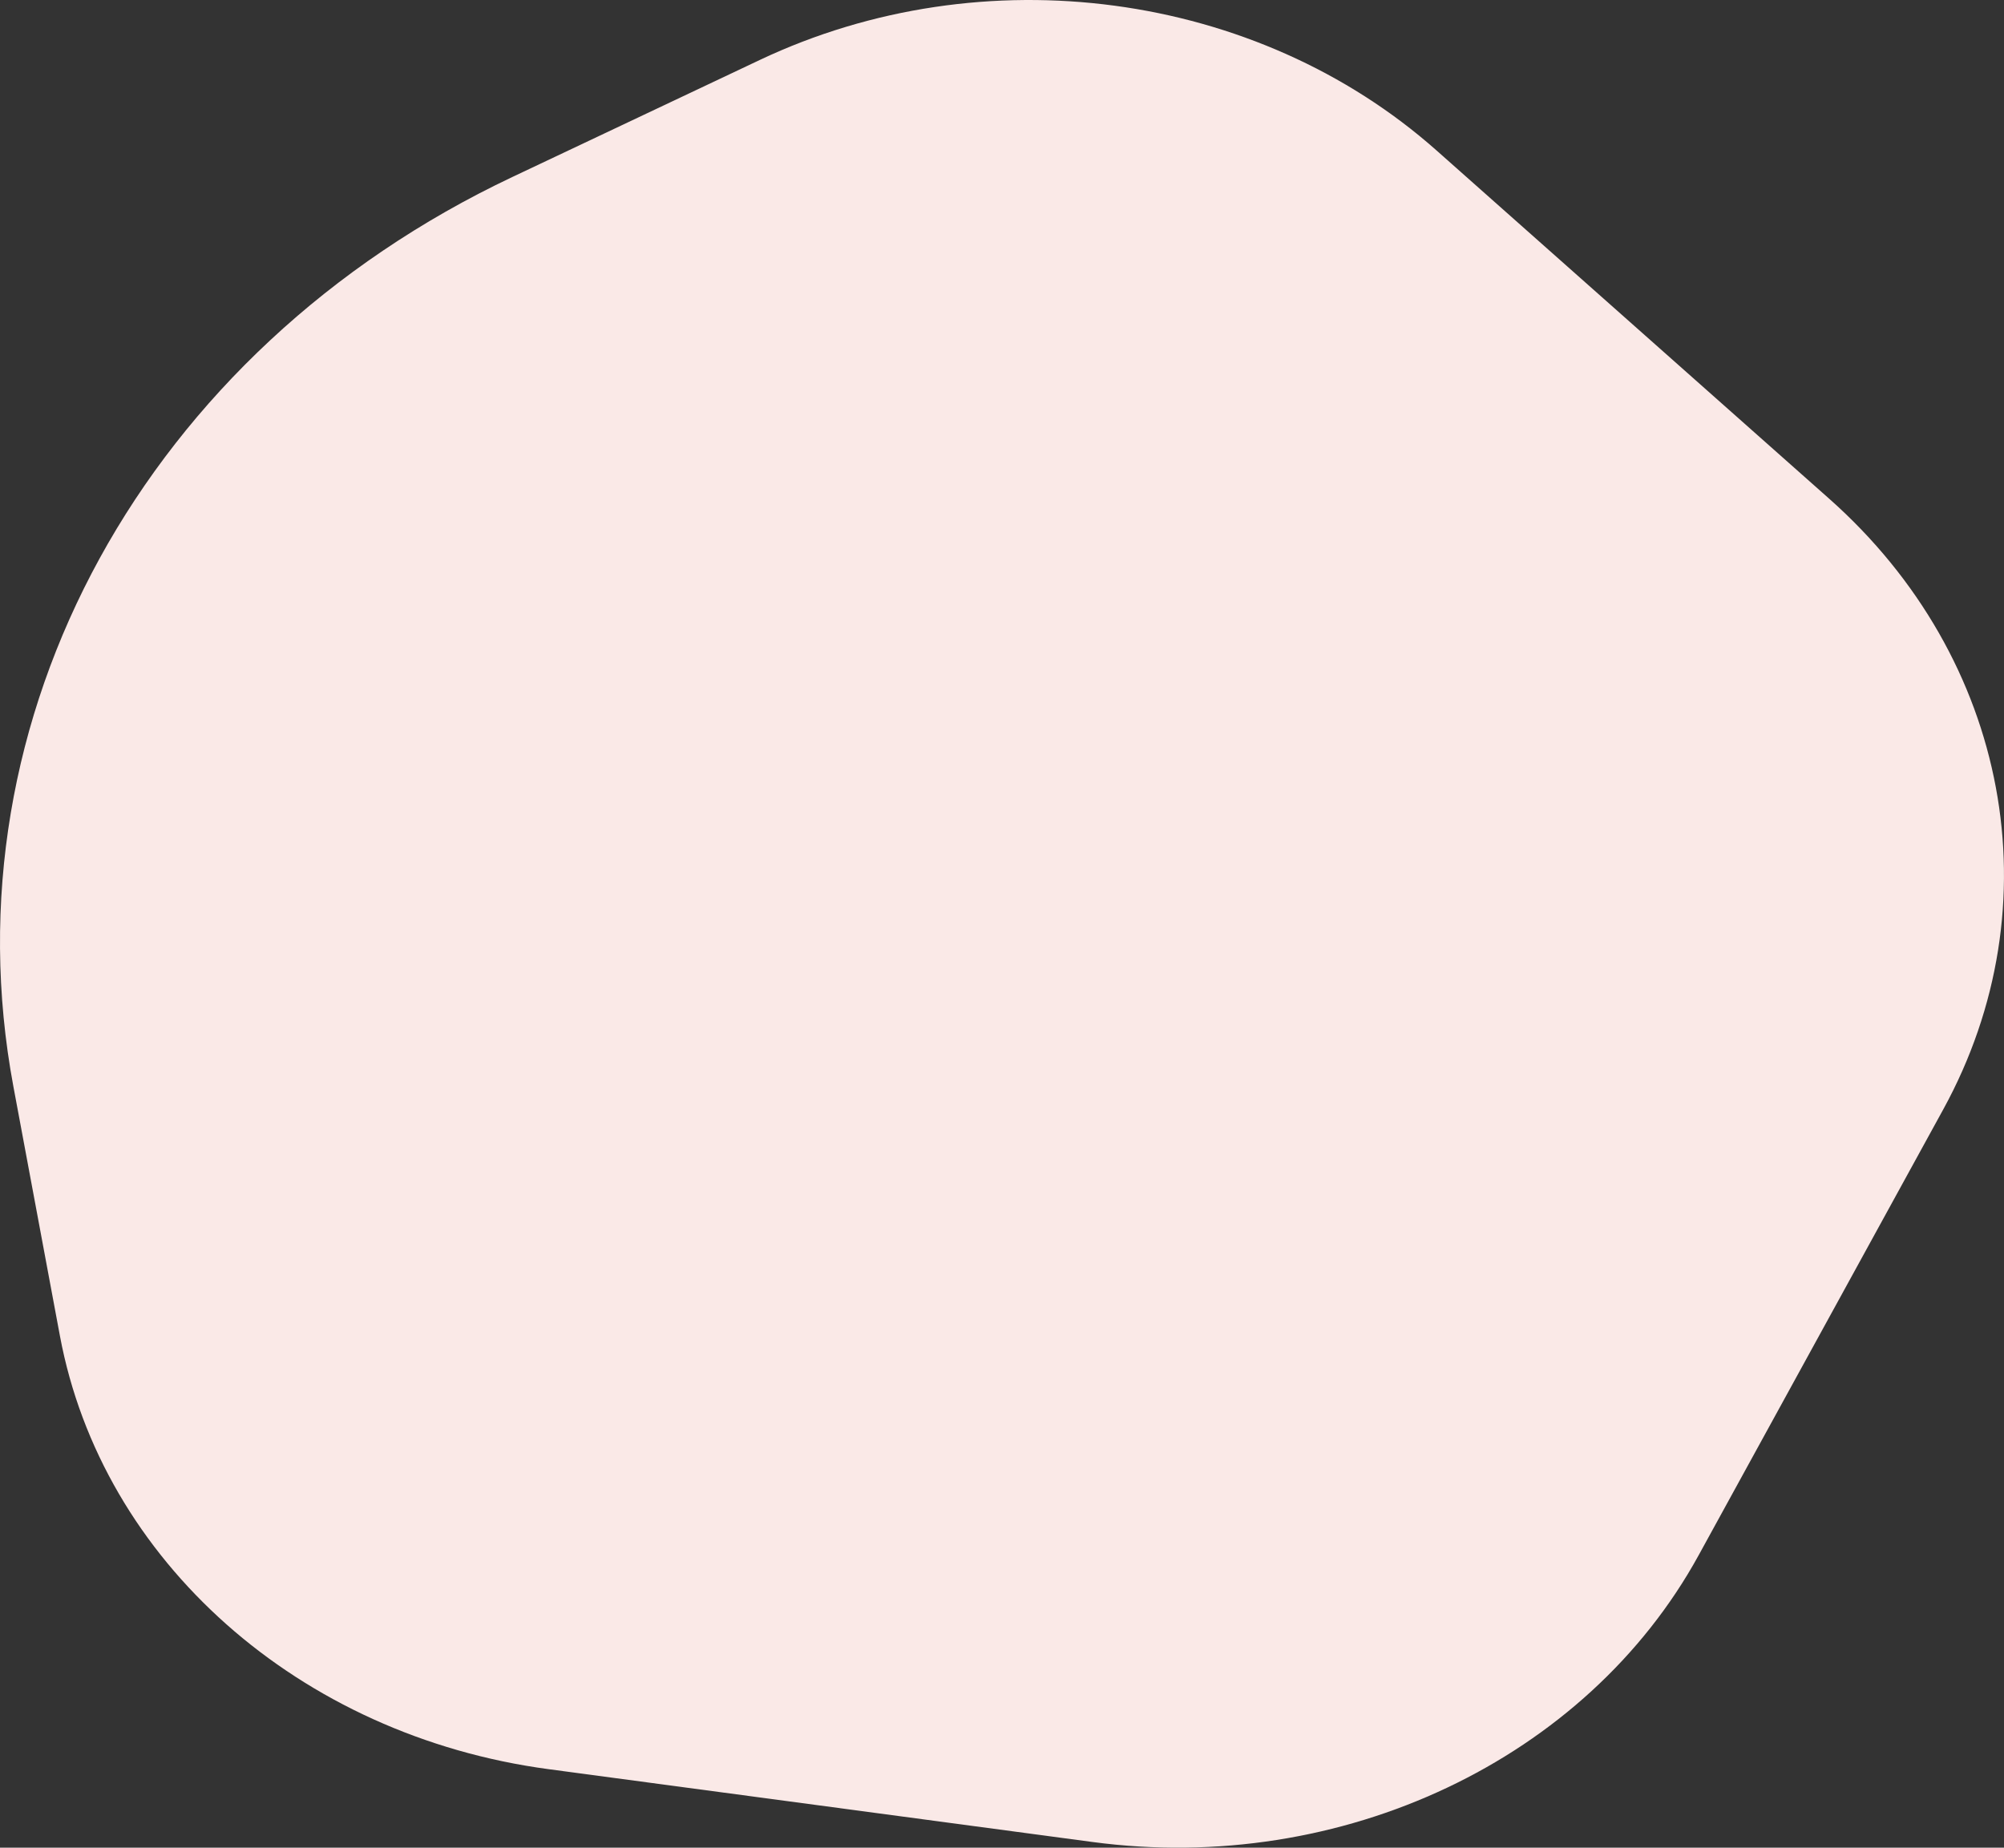 <svg xmlns="http://www.w3.org/2000/svg" width="223.999" height="206.58" viewBox="0 0 223.999 206.58"><rect x="0" y="0" width="223.999" height="206.58" fill="#333333" stroke="none"/><path d="M113.3,356.745,85.627,369.837c-40.952,19.376-63.466,60.425-55.772,101.68l5.2,27.876c4.693,25.161,26.744,44.724,54.62,48.457l60.785,8.14c27.877,3.734,55.237-9.211,67.772-32.066l27.334-49.833c12.535-22.853,7.394-50.418-12.736-68.275l-43.892-38.94C168.81,349.018,138.273,344.929,113.3,356.745Z" transform="translate(-28.36 -350.047)" fill="#fae9e7"/></svg>